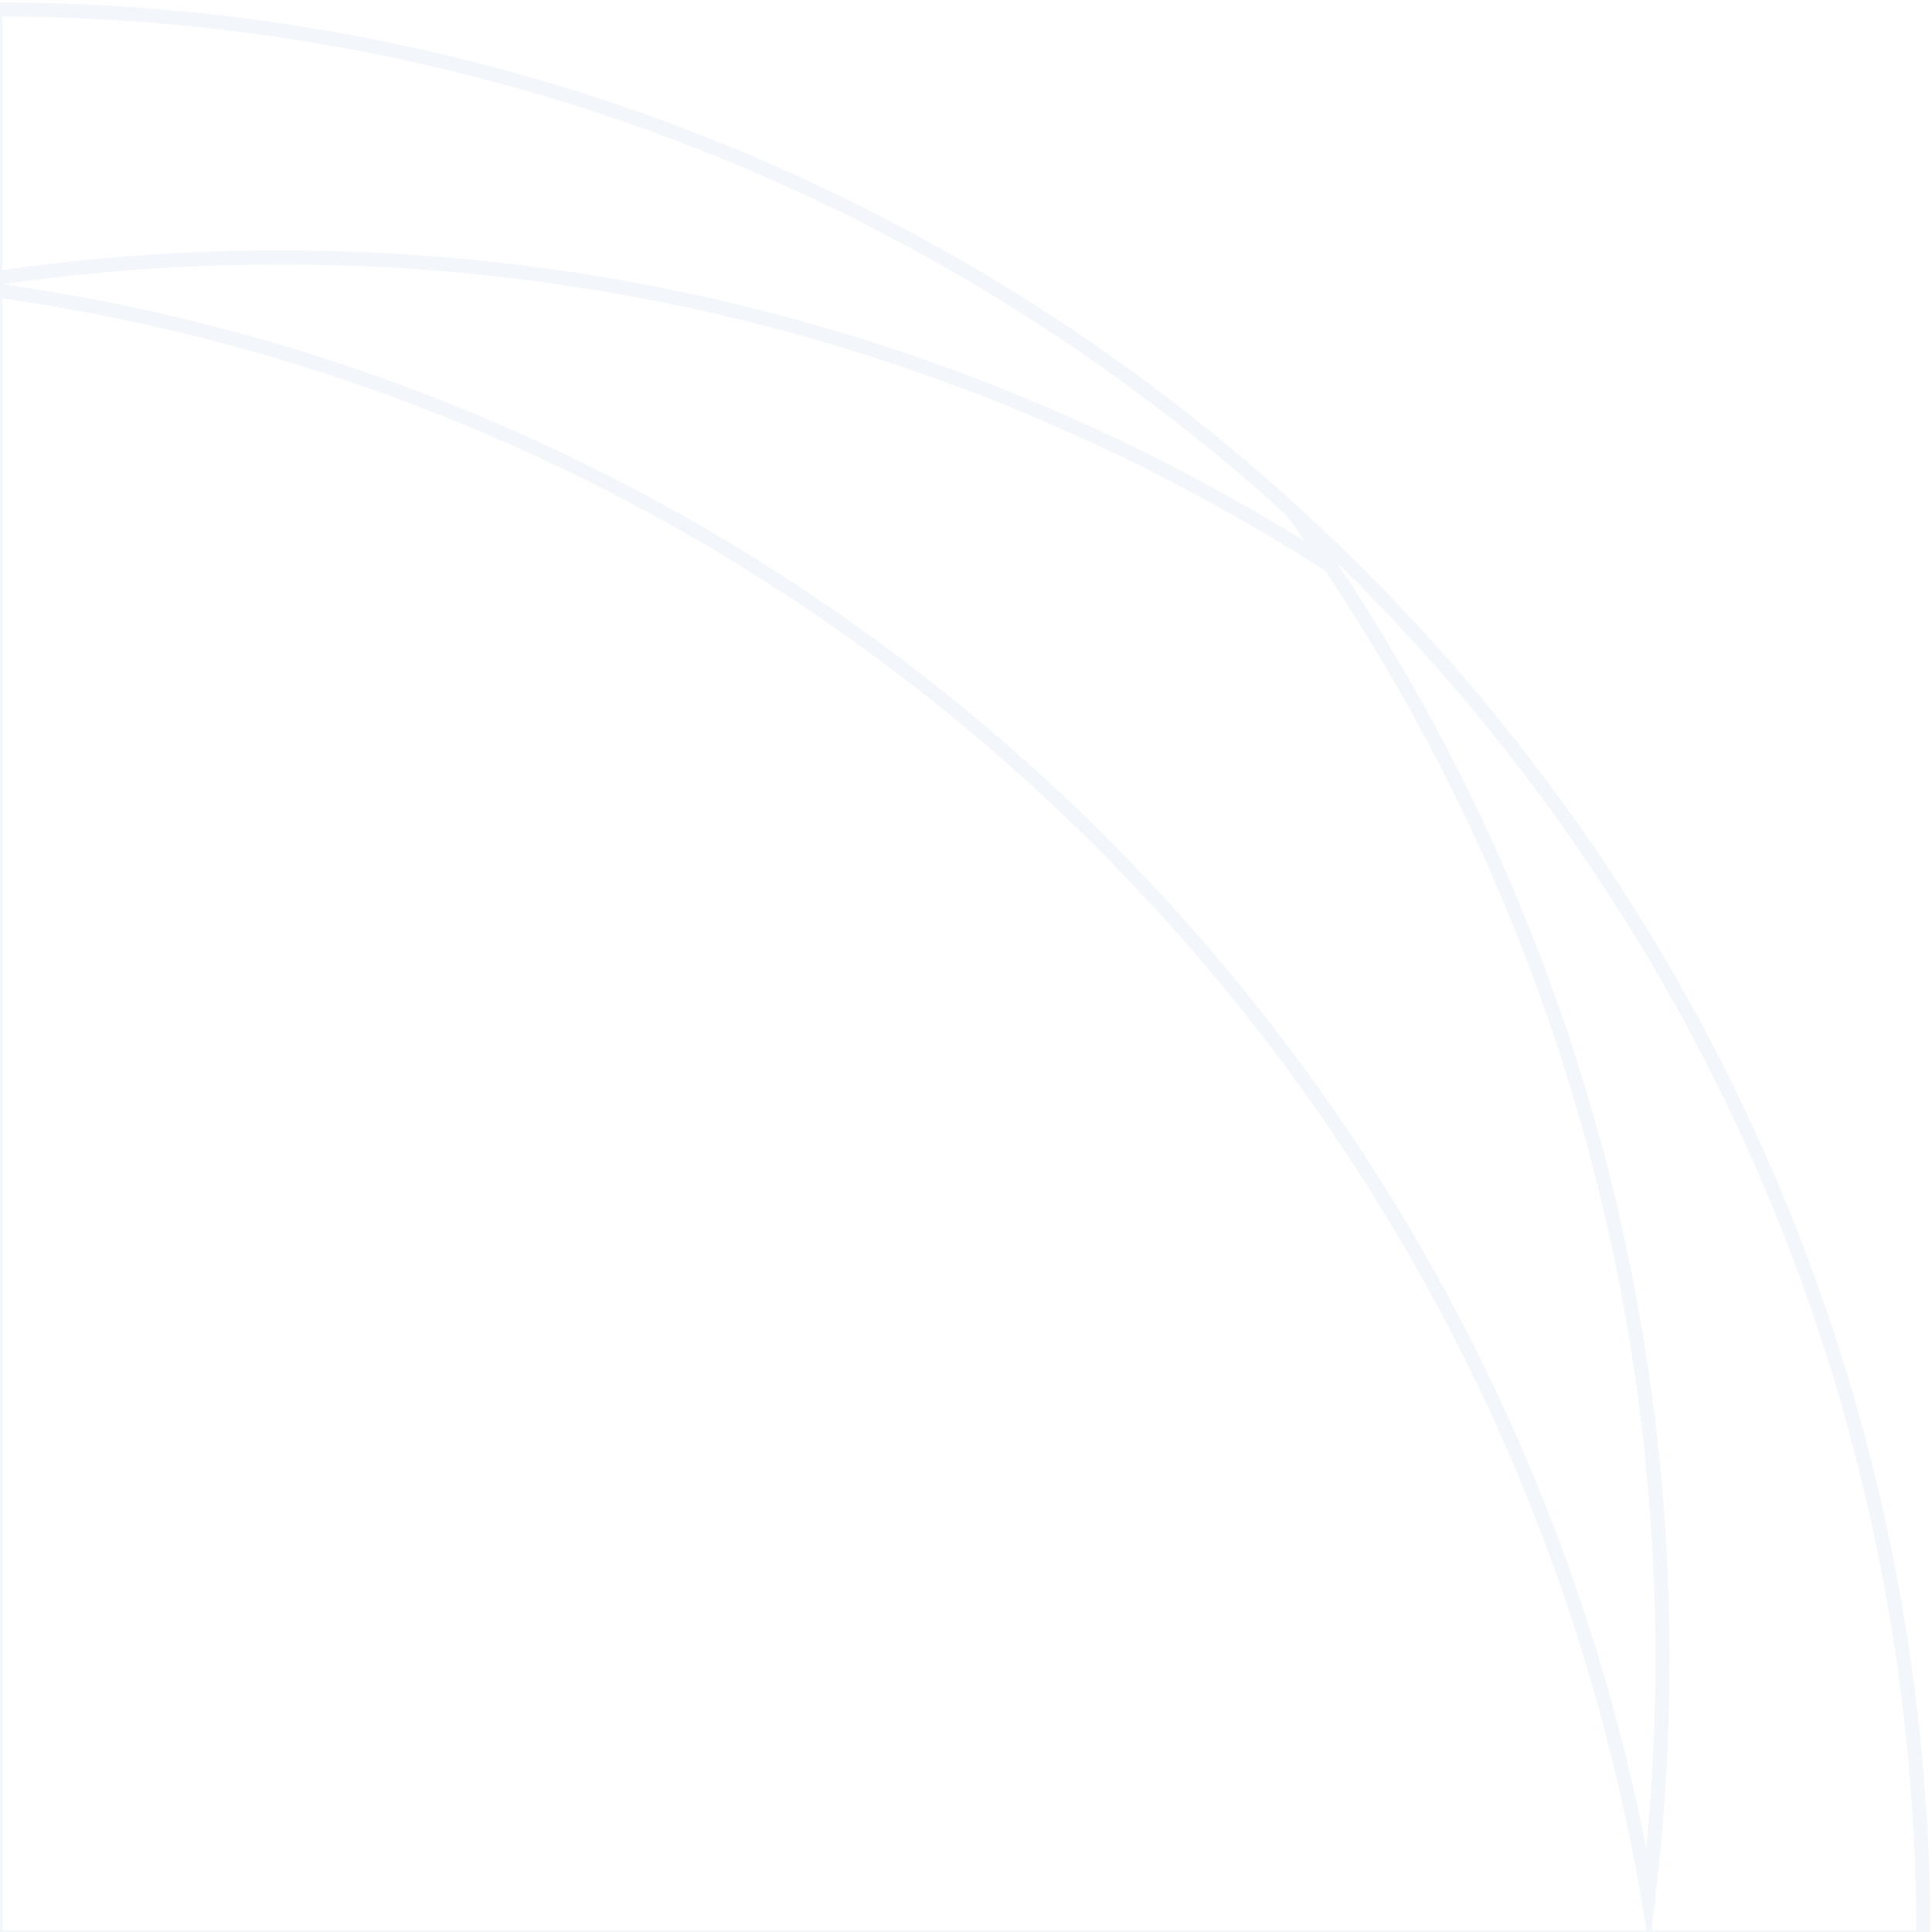 <svg
  viewBox="0 0 410 410"
  fill="none"
  xmlns="http://www.w3.org/2000/svg"
>
  <path
    opacity="0.05"
    d="M352.789 352.308L351.289 352.306V352.308L352.789 352.308ZM349.775 402.744L348.296 402.997L350.036 413.167L351.264 402.923L349.775 402.744ZM59.327 54.645L59.327 56.145L59.33 56.145L59.327 54.645ZM282.26 120.007L283.505 119.171L283.332 118.913L283.071 118.746L282.26 120.007ZM352.793 352.31L351.293 352.307V352.31L352.793 352.31ZM282.268 120.009L283.513 119.172L283.512 119.171L282.268 120.009ZM282.264 120.007L281.452 121.269L287.552 125.192L283.509 119.171L282.264 120.007ZM-1 2V0.5H-2.5V2H-1ZM408.171 411.171V412.671H409.671V411.171H408.171ZM274.078 108.259L273.069 109.37L273.075 109.375L273.081 109.381L274.078 108.259ZM20.603 56.442L20.464 54.949L20.464 54.949L20.603 56.442ZM24.55 56.093L24.675 57.588H24.675L24.55 56.093ZM60.257 54.645L60.256 56.145H60.256L60.257 54.645ZM74.12 54.888L74.172 53.389L74.171 53.389L74.12 54.888ZM74.124 54.888L74.072 56.388L74.073 56.388L74.124 54.888ZM274.079 108.26L275.088 107.15L275.082 107.145L275.076 107.139L274.079 108.26ZM-1 411.171H-2.5L-2.5 412.671H-1L-1 411.171ZM351.289 352.308C351.288 369.106 350.285 385.888 348.285 402.565L351.264 402.923C353.278 386.127 354.288 369.225 354.289 352.308L351.289 352.308ZM281.015 120.844C326.941 189.206 351.419 269.829 351.289 352.306L354.289 352.31C354.42 269.237 329.765 188.03 283.505 119.171L281.015 120.844ZM351.268 402.924C353.282 386.129 354.292 369.227 354.293 352.31L351.293 352.31C351.292 369.107 350.289 385.89 348.29 402.567L351.268 402.924ZM354.293 352.312C354.425 269.239 329.772 188.032 283.513 119.172L281.023 120.845C326.948 189.209 351.424 269.831 351.293 352.307L354.293 352.312ZM275.087 107.149C202.162 40.886 105.296 0.5 -1 0.5L-1 3.5C104.521 3.5 200.675 43.589 273.069 109.37L275.087 107.149ZM20.743 57.936C22.053 57.813 23.364 57.698 24.675 57.588L24.425 54.599C23.104 54.709 21.784 54.825 20.464 54.949L20.743 57.936ZM24.675 57.588C36.196 56.624 47.756 56.142 59.327 56.145L59.328 53.145C47.673 53.142 36.029 53.627 24.425 54.599L24.675 57.588ZM59.351 56.145L59.355 56.145L59.307 53.145L59.303 53.146L59.351 56.145ZM59.334 56.145C59.641 56.145 59.949 56.145 60.256 56.145L60.258 53.145C59.948 53.145 59.638 53.145 59.329 53.145L59.334 56.145ZM60.256 56.145C64.866 56.148 69.471 56.229 74.068 56.387L74.171 53.389C69.541 53.23 64.902 53.148 60.258 53.145L60.256 56.145ZM74.068 56.387L74.072 56.388L74.176 53.389L74.172 53.389L74.068 56.387ZM283.075 118.745C220.467 78.474 148.294 55.944 74.176 53.389L74.073 56.388C147.65 58.924 219.298 81.29 281.452 121.269L283.075 118.745ZM59.332 53.145C47.676 53.142 36.03 53.627 24.425 54.599L24.675 57.588C36.197 56.624 47.759 56.142 59.331 56.145L59.332 53.145ZM59.33 56.145C59.639 56.145 59.947 56.145 60.256 56.145L60.258 53.145C59.947 53.145 59.636 53.145 59.325 53.145L59.33 56.145ZM74.073 56.388C147.649 58.924 219.295 81.291 281.449 121.269L283.071 118.746C220.464 78.475 148.292 55.945 74.176 53.389L74.073 56.388ZM279.537 118.652C280.033 119.381 280.527 120.111 281.019 120.843L283.509 119.171C283.014 118.433 282.517 117.698 282.017 116.964L279.537 118.652ZM283.512 119.171C283.016 118.434 282.518 117.698 282.017 116.963L279.538 118.653C280.035 119.383 280.531 120.114 281.024 120.846L283.512 119.171ZM282.017 116.964C279.828 113.748 277.598 110.568 275.325 107.424L272.894 109.181C275.15 112.303 277.364 115.46 279.537 118.652L282.017 116.964ZM275.326 107.425L275.295 107.382L272.863 109.138L272.893 109.18L275.326 107.425ZM273.07 109.371C355.145 183.948 406.671 291.541 406.671 411.171H409.671C409.671 290.661 357.762 182.273 275.088 107.15L273.07 109.371ZM273.081 109.381L273.082 109.382L275.076 107.139L275.074 107.138L273.081 109.381ZM272.863 109.139C272.88 109.162 272.875 109.156 272.894 109.181L275.325 107.424C275.323 107.421 275.299 107.387 275.295 107.382L272.863 109.139ZM282.017 116.963C279.828 113.753 277.598 110.574 275.326 107.425L272.893 109.18C275.149 112.307 277.364 115.465 279.538 118.653L282.017 116.963ZM-1 412.671L408.171 412.671V409.671L-1 409.671L-1 412.671ZM-2.5 2L-2.5 59.029H0.5L0.5 2H-2.5ZM20.464 54.949C13.217 55.624 5.988 56.49 -1.217 57.545L-0.783 60.513C6.371 59.466 13.548 58.607 20.743 57.936L20.464 54.949ZM-2.5 59.029L-2.5 61.597H0.5L0.5 59.029H-2.5ZM-2.5 61.597L-2.5 411.171H0.5L0.5 61.597H-2.5ZM351.253 402.491C320.814 224.511 178.233 85.035 -0.793 60.112L-1.207 63.083C176.513 87.824 318.075 226.293 348.296 402.997L351.253 402.491Z"
    fill="#00478D"
  />
</svg>
